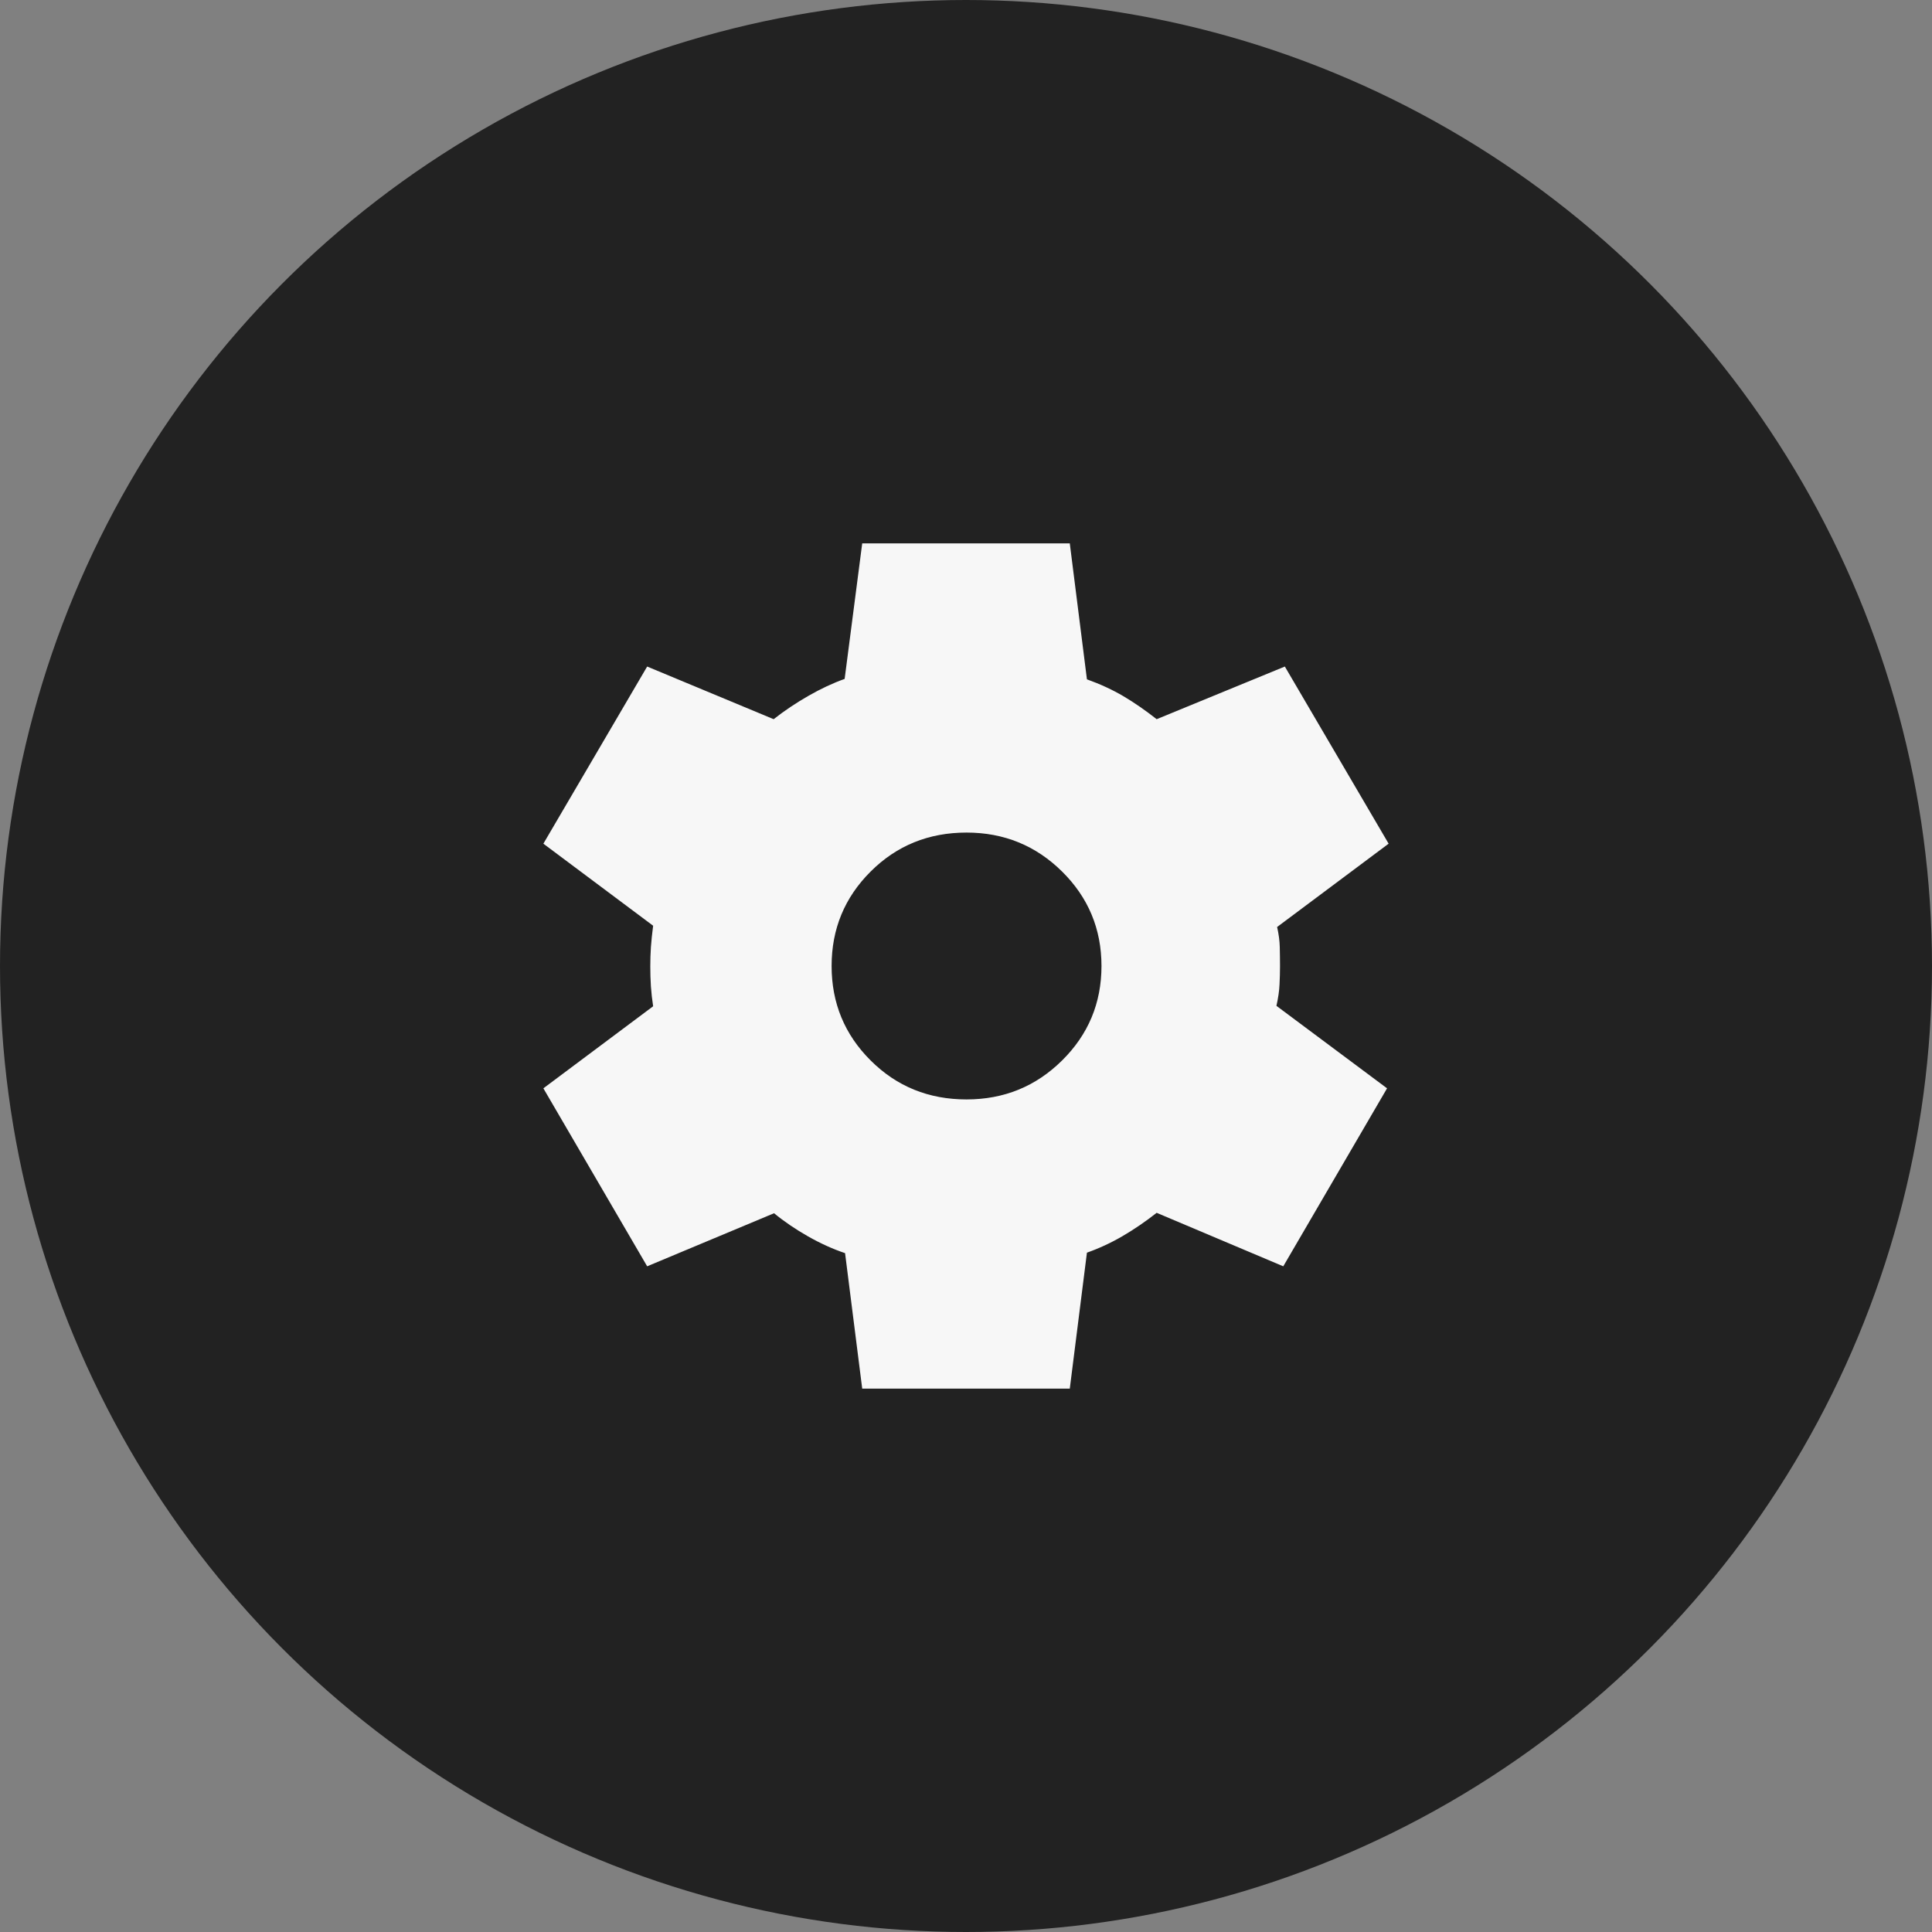 <svg width="32" height="32" viewBox="0 0 32 32" fill="none" xmlns="http://www.w3.org/2000/svg">
<rect x="0" y="0" width="32" height="32" fill="#808080" stroke="none"/>
<g id="icon" clip-path="url(#clip0_1845_12093)">
<circle id="Ellipse 610" cx="16" cy="16" r="16" fill="#222222"/>
<g id="settings">
<mask id="mask0_1845_12093" style="mask-type:alpha" maskUnits="userSpaceOnUse" x="7" y="7" width="18" height="18">
<rect id="Bounding box" x="7" y="7" width="18" height="18" fill="#D9D9D9"/>
</mask>
<g mask="url(#mask0_1845_12093)">
<path id="settings_2" d="M14.281 23L13.997 20.756C13.797 20.689 13.593 20.597 13.383 20.478C13.174 20.359 12.986 20.231 12.821 20.095L10.719 20.974L9 18.026L10.818 16.667C10.801 16.558 10.789 16.448 10.781 16.337C10.774 16.227 10.771 16.117 10.771 16.007C10.771 15.902 10.774 15.796 10.781 15.688C10.789 15.579 10.801 15.461 10.818 15.333L9 13.974L10.719 11.04L12.814 11.912C12.993 11.771 13.185 11.643 13.389 11.526C13.593 11.409 13.793 11.315 13.99 11.245L14.281 9H17.719L18.003 11.252C18.226 11.332 18.429 11.426 18.61 11.533C18.791 11.64 18.973 11.767 19.158 11.912L21.281 11.04L23 13.974L21.153 15.354C21.18 15.473 21.195 15.584 21.197 15.688C21.199 15.791 21.201 15.895 21.201 16C21.201 16.1 21.198 16.202 21.193 16.305C21.189 16.409 21.171 16.527 21.142 16.66L22.974 18.026L21.255 20.974L19.158 20.088C18.973 20.233 18.785 20.362 18.593 20.474C18.401 20.586 18.204 20.677 18.003 20.748L17.719 23H14.281ZM16.009 18.21C16.628 18.21 17.156 17.995 17.591 17.565C18.026 17.135 18.244 16.613 18.244 16C18.244 15.387 18.026 14.865 17.591 14.435C17.156 14.005 16.628 13.79 16.009 13.79C15.381 13.79 14.852 14.005 14.421 14.435C13.989 14.865 13.774 15.387 13.774 16C13.774 16.613 13.989 17.135 14.421 17.565C14.852 17.995 15.381 18.21 16.009 18.21Z" fill="#F7F7F7"/>
</g>
</g>
</g>
<defs>
<clipPath id="clip0_1845_12093">
<rect width="32" height="32" fill="white"/>
</clipPath>
</defs>
</svg>
